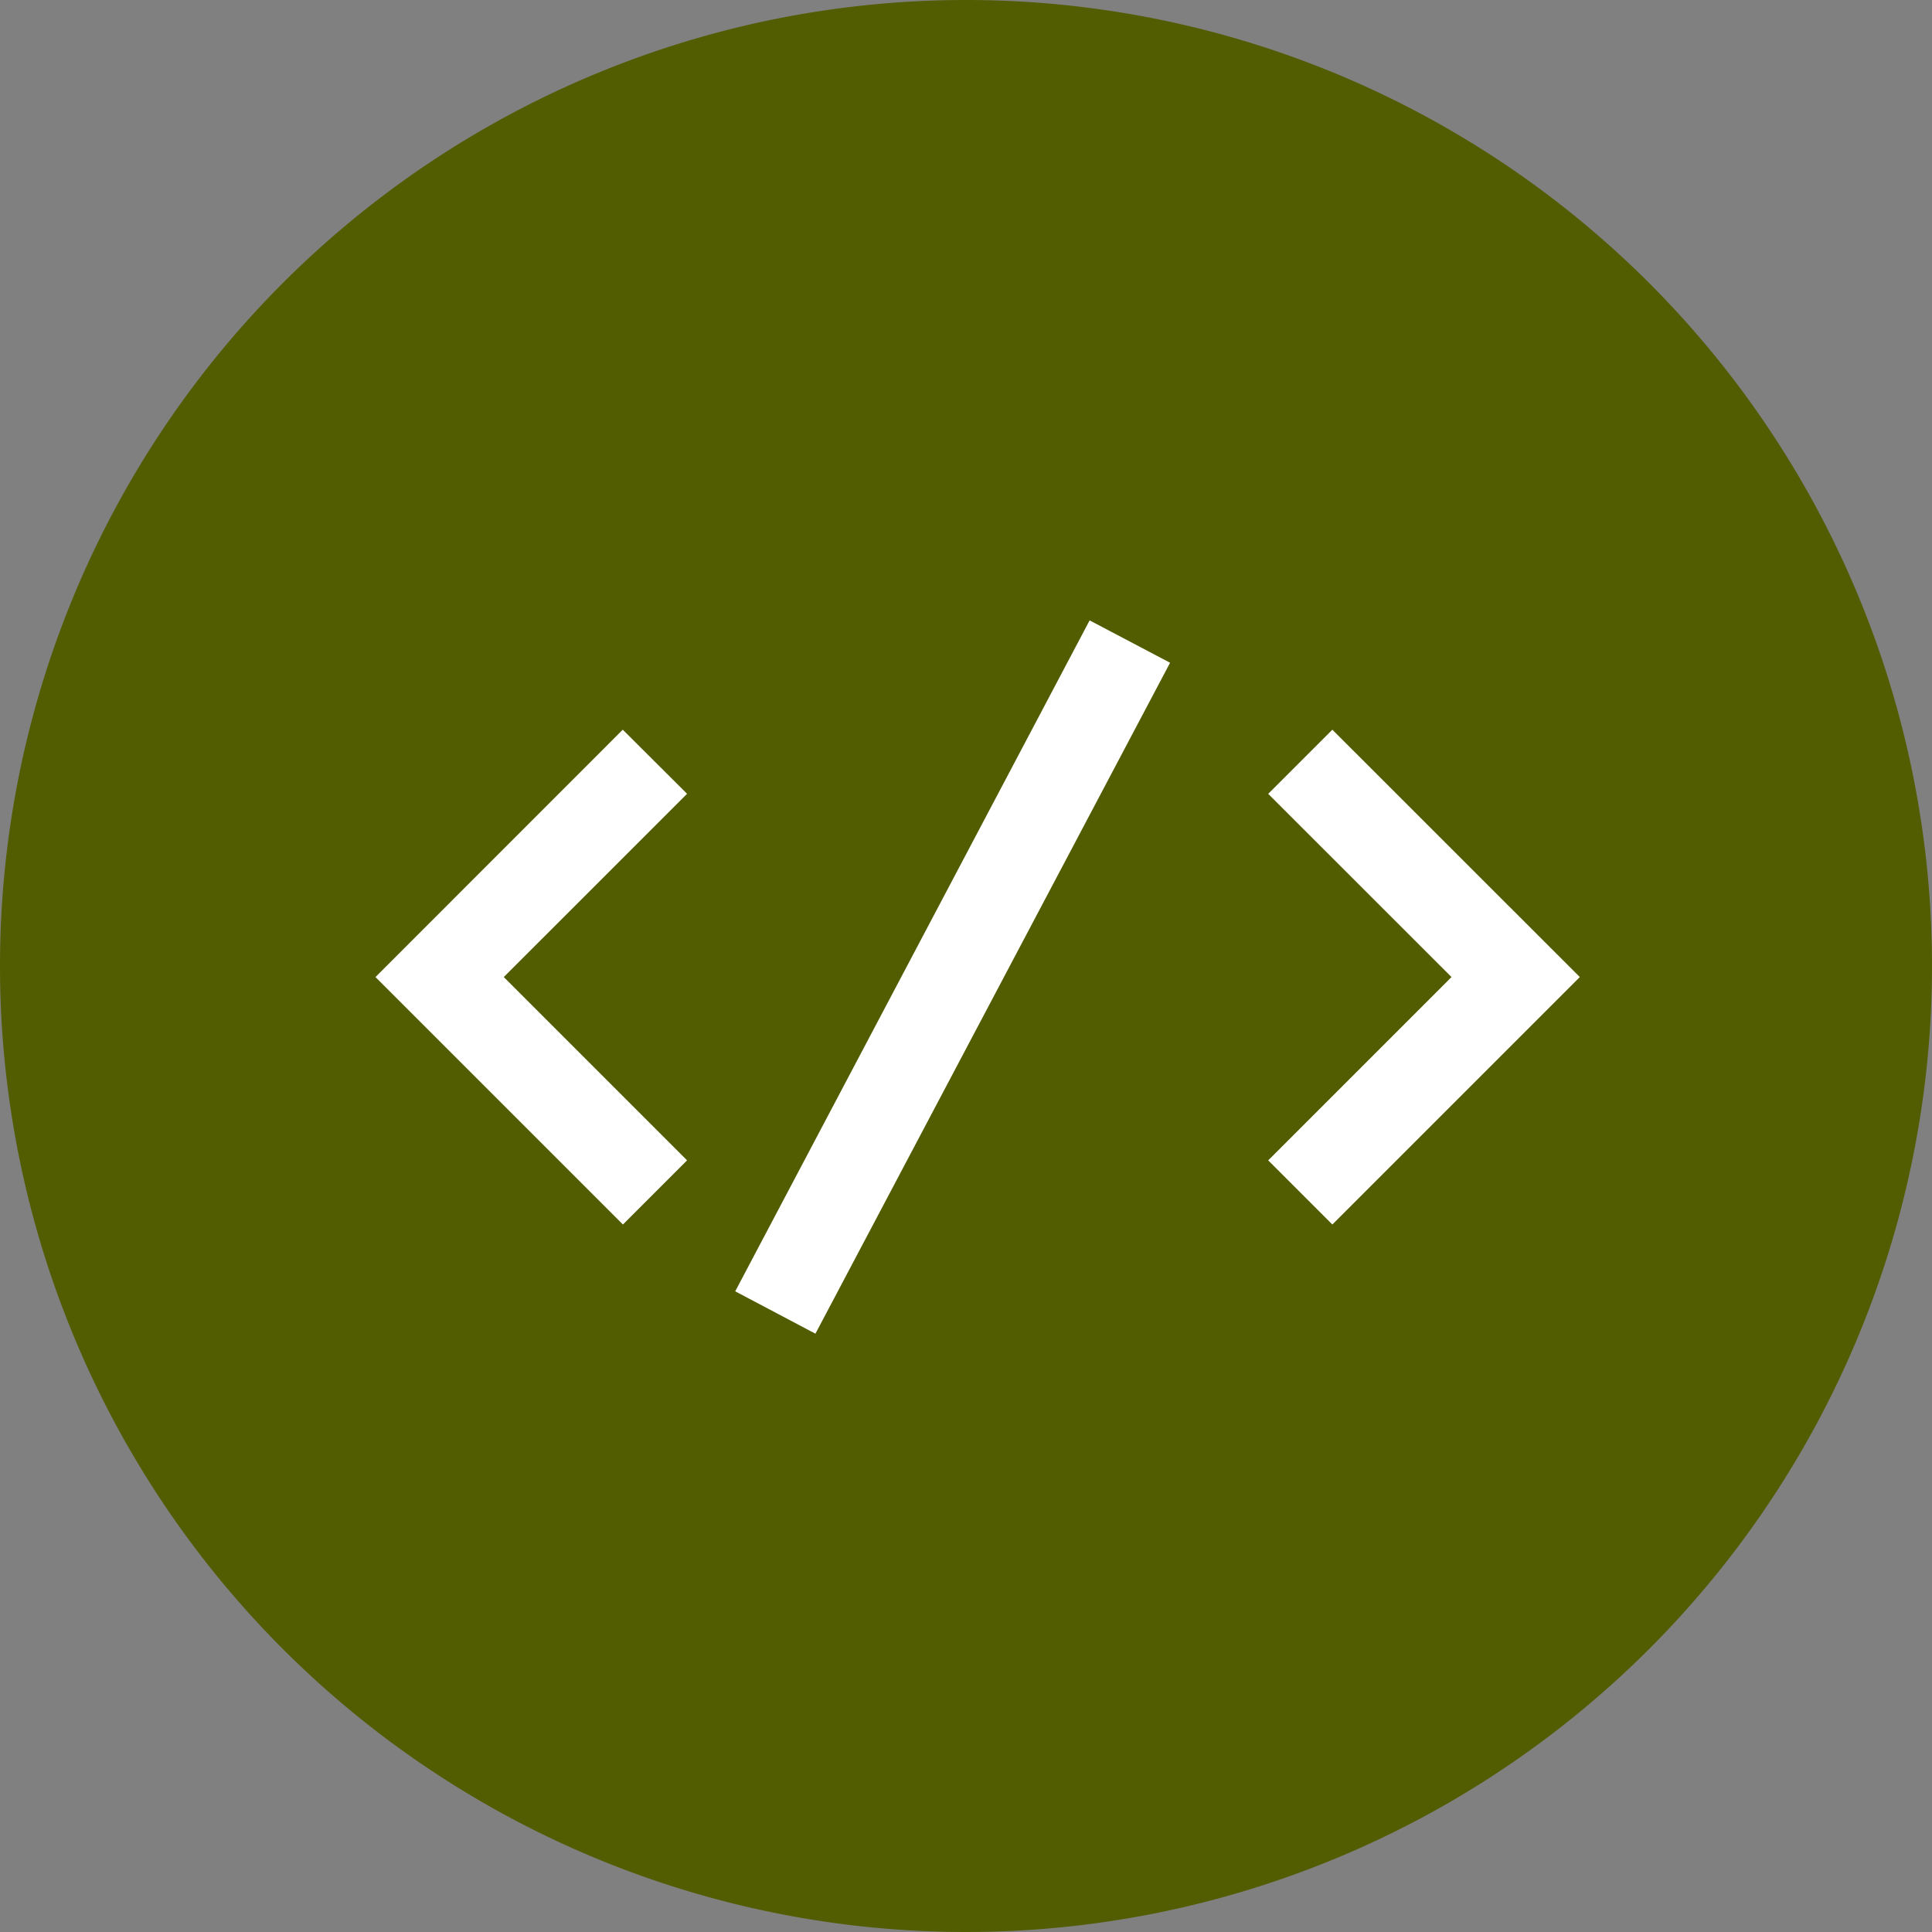 <svg xmlns="http://www.w3.org/2000/svg" width="47.884" height="47.884" viewBox="0 0 47.884 47.884"><rect x="0" y="0" width="47.884" height="47.884" fill="#808080" stroke="none"/><path d="M23.942,0A23.942,23.942,0,1,1,0,23.942,23.942,23.942,0,0,1,23.942,0Z" transform="translate(0)" fill="#525c00"/><path d="M32.129,38.493,26,44.624l6.133,6.133,1.59-1.59-4.543-4.543,4.543-4.542Zm17.587,0-1.59,1.59,4.543,4.541-4.543,4.543,1.59,1.59,6.133-6.133Zm-14.8,13.92,1.988,1.05,8.79-16.629L43.7,35.784Z" transform="translate(-16.694 -20.408)" fill="#fff"/></svg>